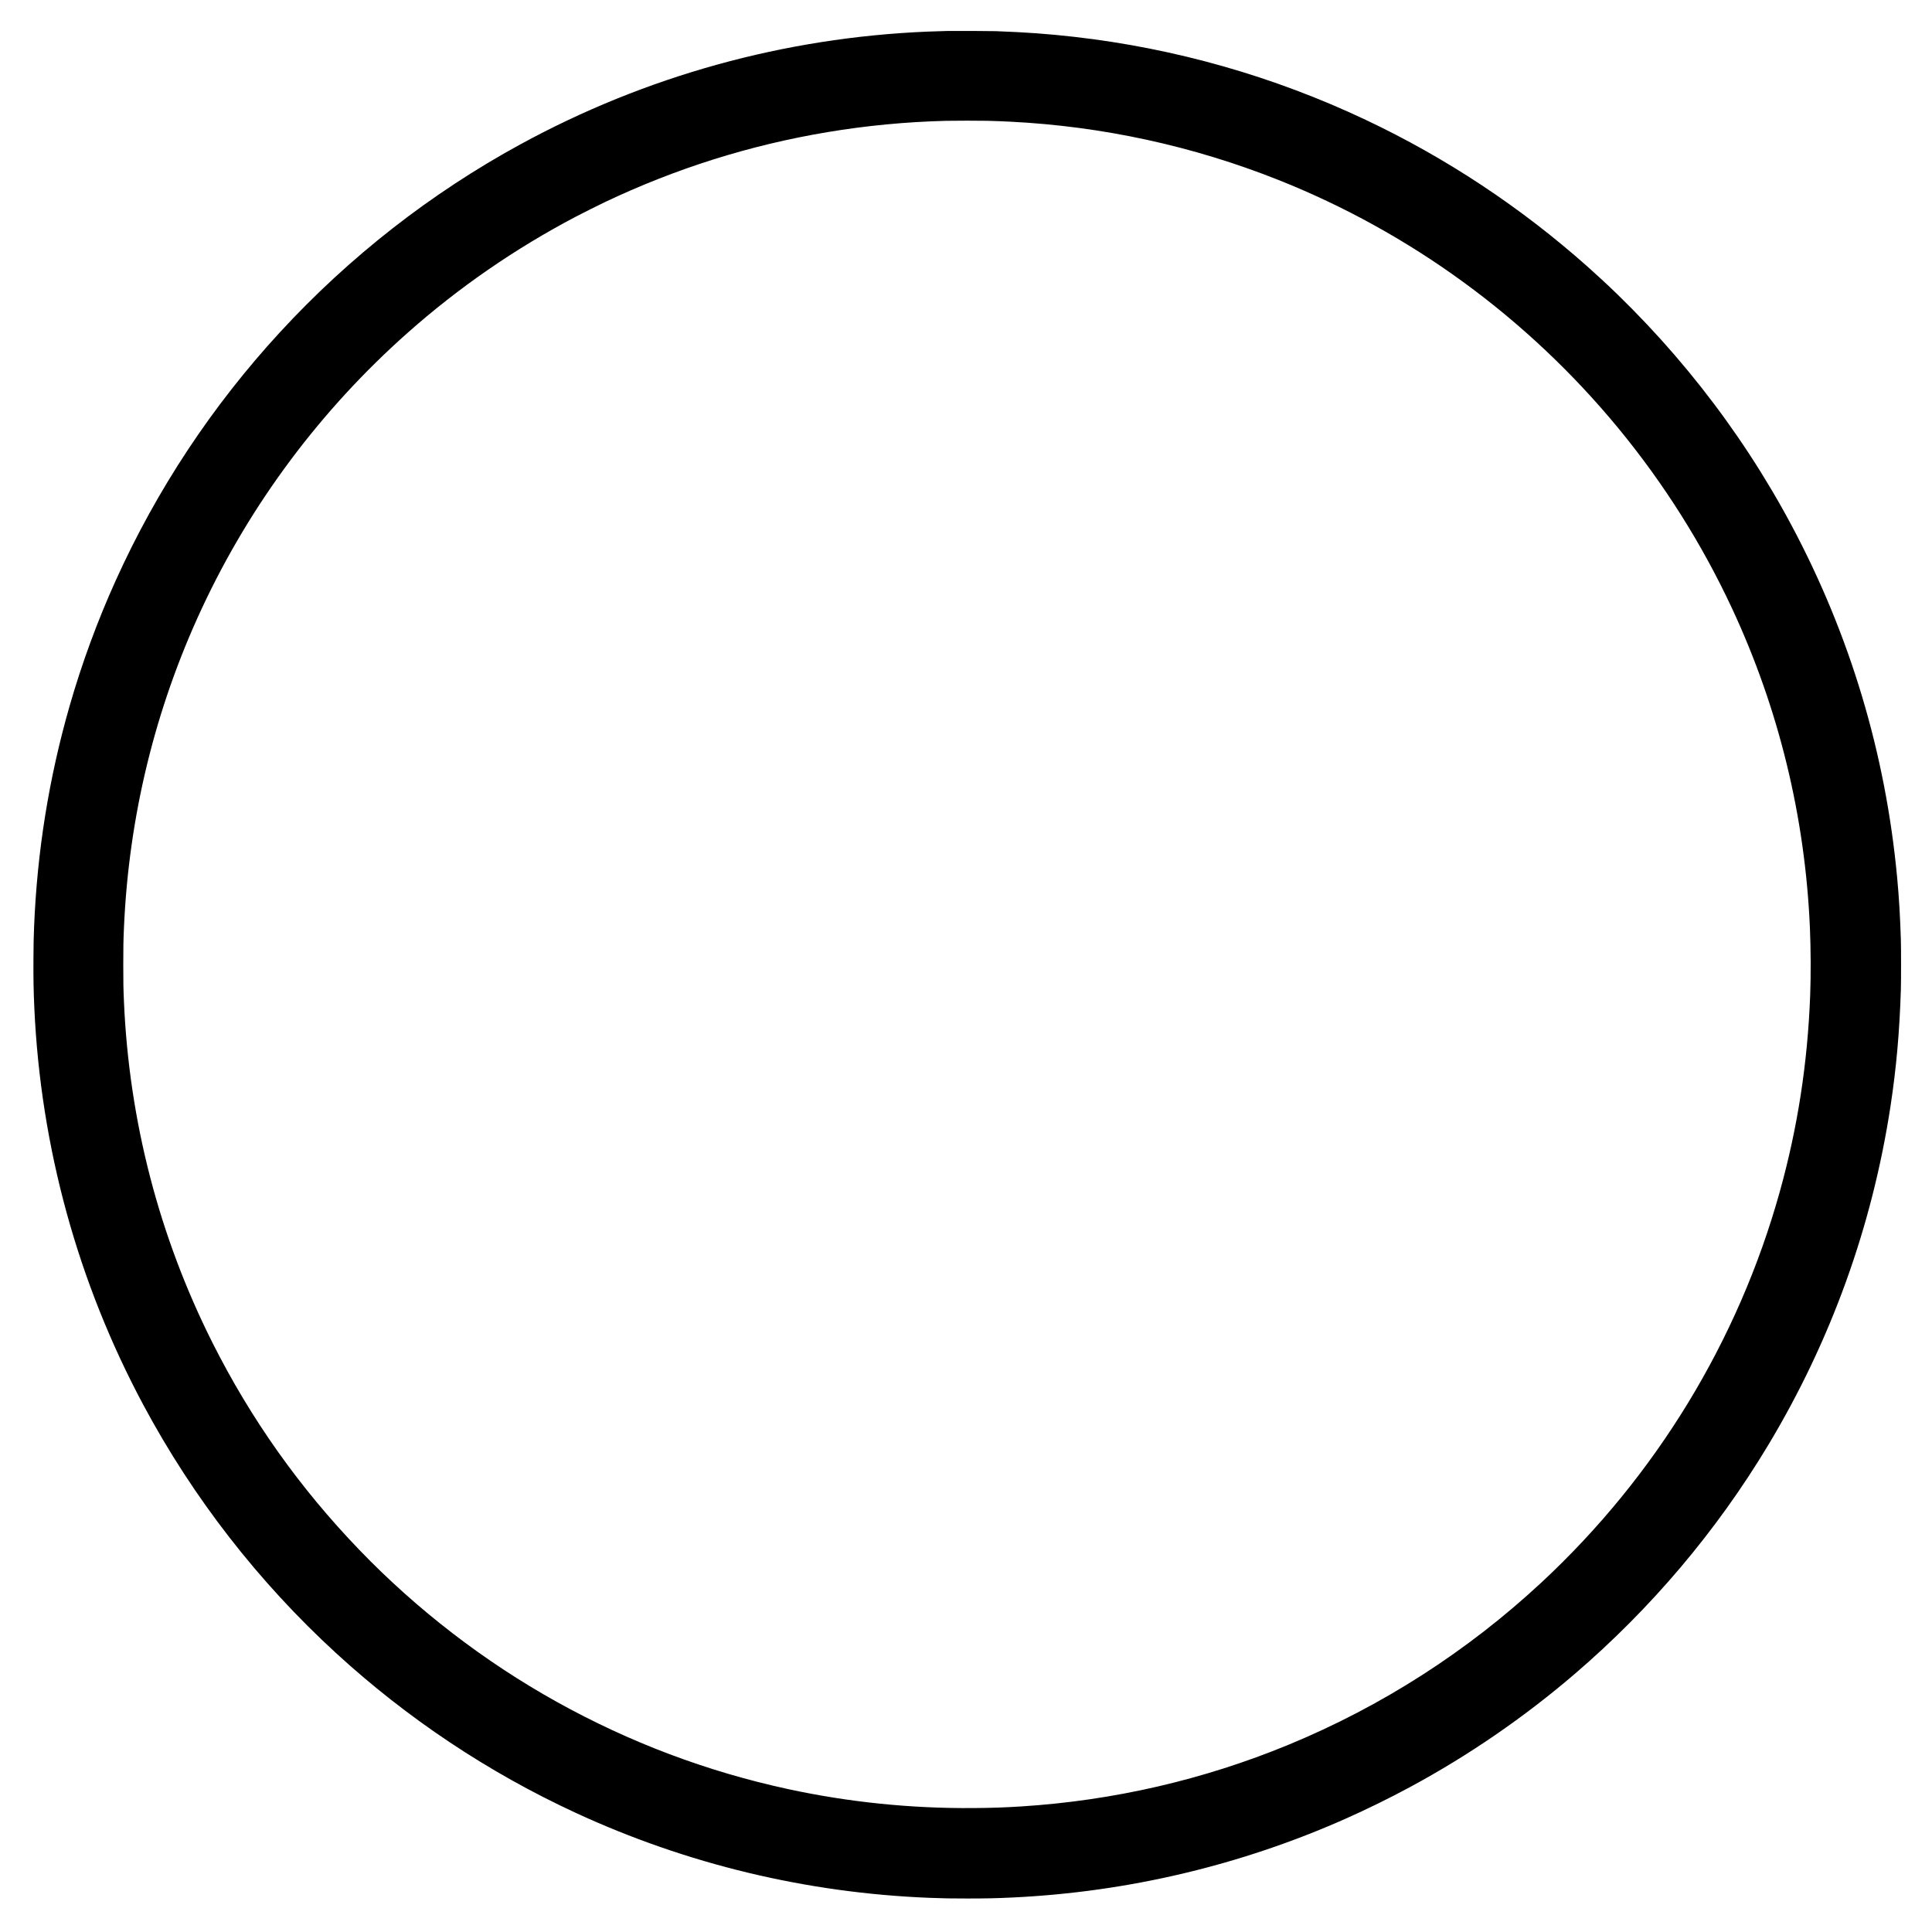 <?xml version="1.0" encoding="UTF-8" standalone="yes"?>
<svg version="1.0" xmlns="http://www.w3.org/2000/svg" width="3000mm" height="3000mm" viewBox="0 0 11339 11339" preserveAspectRatio="xMidYMid meet">
  <g transform="translate(0,11339) scale(0.1,-0.1)" fill="#000000" stroke="none">
    <path d="M55645 111574 c-675 -19 -932 -27 -1230 -40 -8395 -353 -16536 -2610
-23885 -6622 -5258 -2870 -10034 -6604 -14100 -11022 -3975 -4319 -7222 -9225
-9632 -14555 -1078 -2382 -1992 -4869 -2713 -7380 -1213 -4225 -1908 -8550
-2085 -12980 -26 -657 -31 -925 -37 -1860 -7 -1188 6 -1864 52 -2890 373
-8177 2553 -16113 6403 -23300 2911 -5437 6739 -10367 11292 -14545 4191
-3845 8934 -7008 14080 -9388 6511 -3010 13563 -4704 20770 -4987 818 -32
1227 -39 2205 -39 1116 0 1684 13 2665 59 6765 322 13383 1888 19543 4624
1250 555 2561 1199 3767 1849 3444 1856 6705 4096 9685 6651 4478 3840 8317
8380 11348 13421 3681 6121 6105 12837 7182 19900 340 2229 529 4354 607 6825
16 524 17 2430 0 2950 -44 1391 -109 2482 -218 3645 -678 7271 -2761 14219
-6192 20655 -3037 5698 -7123 10881 -11978 15196 -3931 3493 -8303 6386
-13029 8619 -5396 2550 -11173 4194 -17110 4869 -1520 173 -2830 268 -4595
332 -268 10 -2532 20 -2795 13z m2295 -5274 c518 -14 887 -27 1350 -51 5422
-272 10724 -1425 15755 -3426 3821 -1520 7473 -3536 10815 -5971 6804 -4957
12251 -11569 15795 -19172 2744 -5887 4292 -12240 4570 -18760 53 -1247 59
-2764 15 -3935 -150 -3986 -735 -7772 -1782 -11530 -2437 -8753 -7277 -16693
-13973 -22925 -4356 -4055 -9399 -7290 -14885 -9550 -4973 -2049 -10264 -3269
-15660 -3610 -993 -63 -1734 -88 -2810 -96 -3667 -29 -7326 345 -10870 1112
-4780 1034 -9304 2740 -13591 5125 -4247 2362 -8199 5405 -11573 8909 -3512
3647 -6373 7683 -8626 12165 -3130 6227 -4890 13007 -5195 20010 -35 808 -40
1079 -40 2175 0 1096 6 1386 40 2180 286 6527 1827 12844 4568 18727 2860
6137 6974 11649 12067 16168 3006 2668 6326 4960 9905 6839 334 176 1311 665
1660 831 4165 1982 8538 3360 13080 4119 2284 382 4614 605 6970 665 457 12
1983 12 2415 1z"/>
  </g>
</svg>